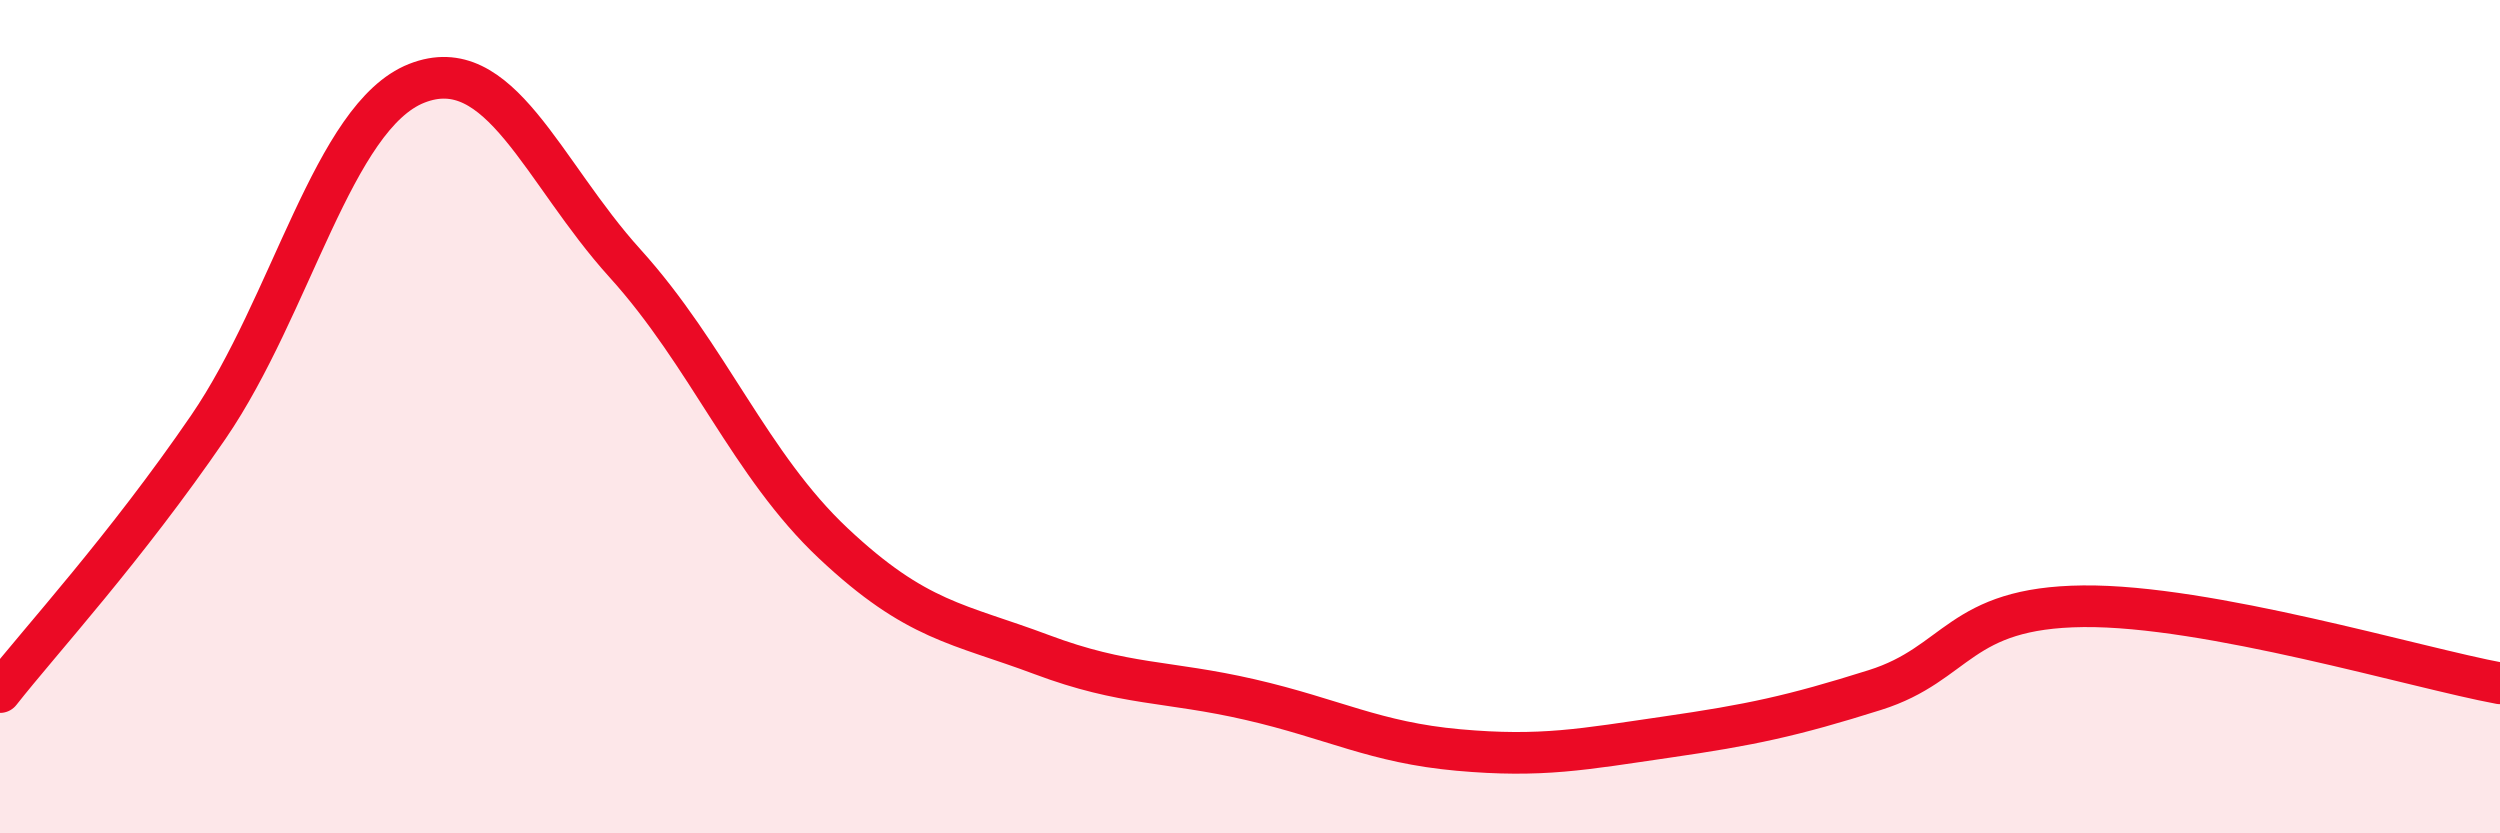 
    <svg width="60" height="20" viewBox="0 0 60 20" xmlns="http://www.w3.org/2000/svg">
      <path
        d="M 0,16.61 C 1,15.34 3,13.17 5,10.25 C 7,7.33 8,2.79 10,2 C 12,1.21 13,4.11 15,6.32 C 17,8.53 18,11.16 20,13.04 C 22,14.92 23,14.96 25,15.71 C 27,16.46 28,16.33 30,16.79 C 32,17.25 33,17.82 35,18 C 37,18.18 38,17.98 40,17.69 C 42,17.4 43,17.19 45,16.56 C 47,15.93 47,14.58 50,14.55 C 53,14.52 58,16.03 60,16.4L60 20L0 20Z"
        fill="#EB0A25"
        opacity="0.1"
        stroke-linecap="round"
        stroke-linejoin="round"
      />
      <path
        d="M 0,16.61 C 1,15.34 3,13.17 5,10.25 C 7,7.33 8,2.79 10,2 C 12,1.21 13,4.11 15,6.32 C 17,8.53 18,11.16 20,13.04 C 22,14.92 23,14.96 25,15.71 C 27,16.46 28,16.33 30,16.79 C 32,17.25 33,17.82 35,18 C 37,18.18 38,17.98 40,17.69 C 42,17.4 43,17.19 45,16.56 C 47,15.93 47,14.58 50,14.55 C 53,14.52 58,16.03 60,16.4"
        stroke="#EB0A25"
        stroke-width="1"
        fill="none"
        stroke-linecap="round"
        stroke-linejoin="round"
      />
    </svg>
  
